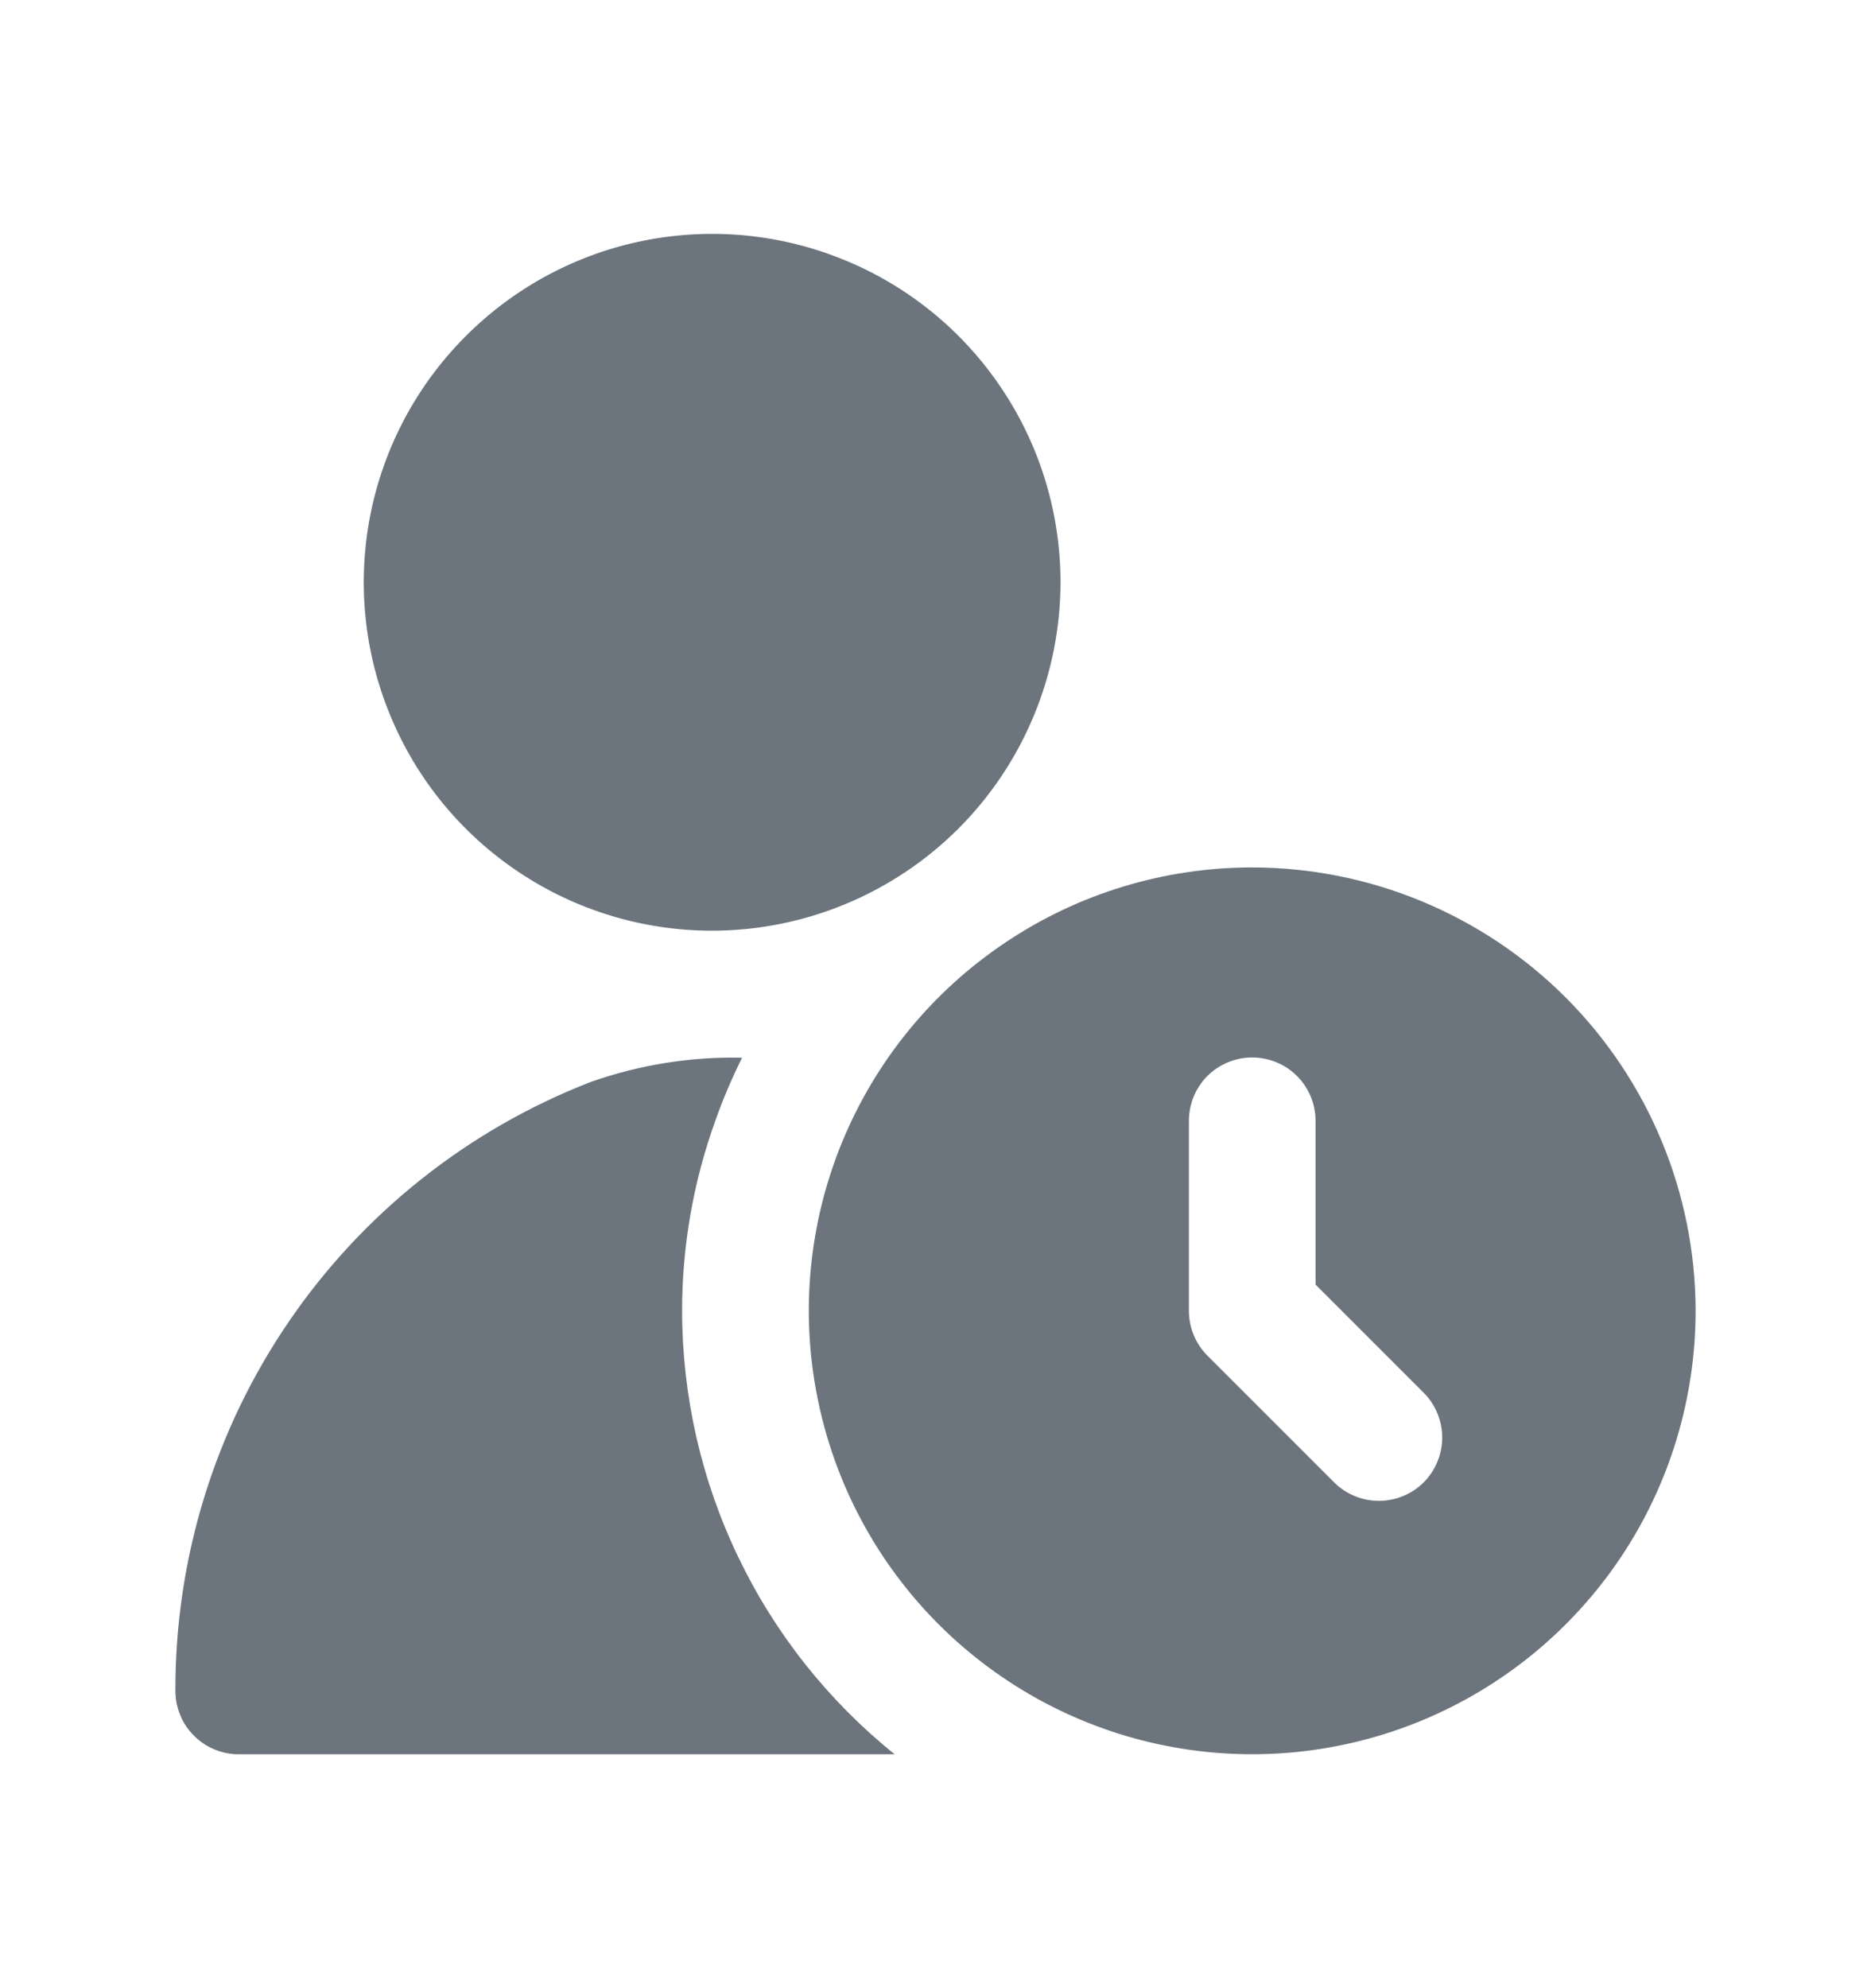 <svg width="16" height="17" viewBox="0 0 16 17" fill="none" xmlns="http://www.w3.org/2000/svg">
<g clip-path="url(#clip0_17250_39486)">
<path d="M10.708 7.417C9.958 7.417 9.225 7.639 8.602 8.056C7.978 8.472 7.492 9.064 7.205 9.757C6.918 10.45 6.843 11.213 6.99 11.948C7.136 12.684 7.497 13.359 8.027 13.889C8.558 14.42 9.233 14.781 9.969 14.927C10.704 15.073 11.466 14.998 12.159 14.711C12.852 14.424 13.444 13.938 13.861 13.315C14.278 12.691 14.5 11.958 14.5 11.208C14.499 10.203 14.099 9.239 13.388 8.528C12.677 7.818 11.714 7.418 10.708 7.417ZM12.175 12.675C12.073 12.776 11.935 12.833 11.792 12.833C11.648 12.833 11.51 12.776 11.409 12.675L10.325 11.591C10.224 11.49 10.167 11.352 10.167 11.208V9.583C10.167 9.44 10.224 9.302 10.325 9.2C10.427 9.099 10.565 9.042 10.708 9.042C10.852 9.042 10.99 9.099 11.091 9.2C11.193 9.302 11.25 9.44 11.25 9.583V10.984L12.175 11.909C12.276 12.01 12.333 12.148 12.333 12.292C12.333 12.435 12.276 12.573 12.175 12.675ZM6.09 7.958C5.501 7.958 4.925 7.784 4.435 7.456C3.945 7.129 3.563 6.664 3.338 6.119C3.112 5.575 3.053 4.976 3.168 4.398C3.283 3.82 3.567 3.289 3.984 2.873C4.4 2.456 4.931 2.172 5.509 2.057C6.087 1.942 6.686 2.001 7.23 2.227C7.775 2.452 8.24 2.834 8.567 3.324C8.895 3.814 9.069 4.39 9.069 4.979C9.068 5.769 8.754 6.526 8.196 7.085C7.637 7.643 6.88 7.957 6.09 7.958ZM7.651 15H2.042C1.97 15 1.899 14.986 1.833 14.958C1.767 14.931 1.707 14.89 1.657 14.839C1.606 14.788 1.566 14.728 1.54 14.662C1.513 14.595 1.499 14.524 1.5 14.452C1.498 13.329 1.835 12.23 2.469 11.302C3.102 10.374 4.002 9.659 5.05 9.252C5.466 9.105 5.905 9.034 6.346 9.044C6.259 9.219 6.182 9.399 6.117 9.583C5.929 10.105 5.833 10.654 5.833 11.208C5.834 11.936 5.997 12.655 6.312 13.311C6.626 13.967 7.084 14.544 7.651 15Z" fill="#6C757D"/>
</g>
<defs>
<clipPath id="clip0_17250_39486">
<rect width="13" height="13" fill="white" transform="translate(1.5 2)"/>
</clipPath>
</defs>
</svg>
